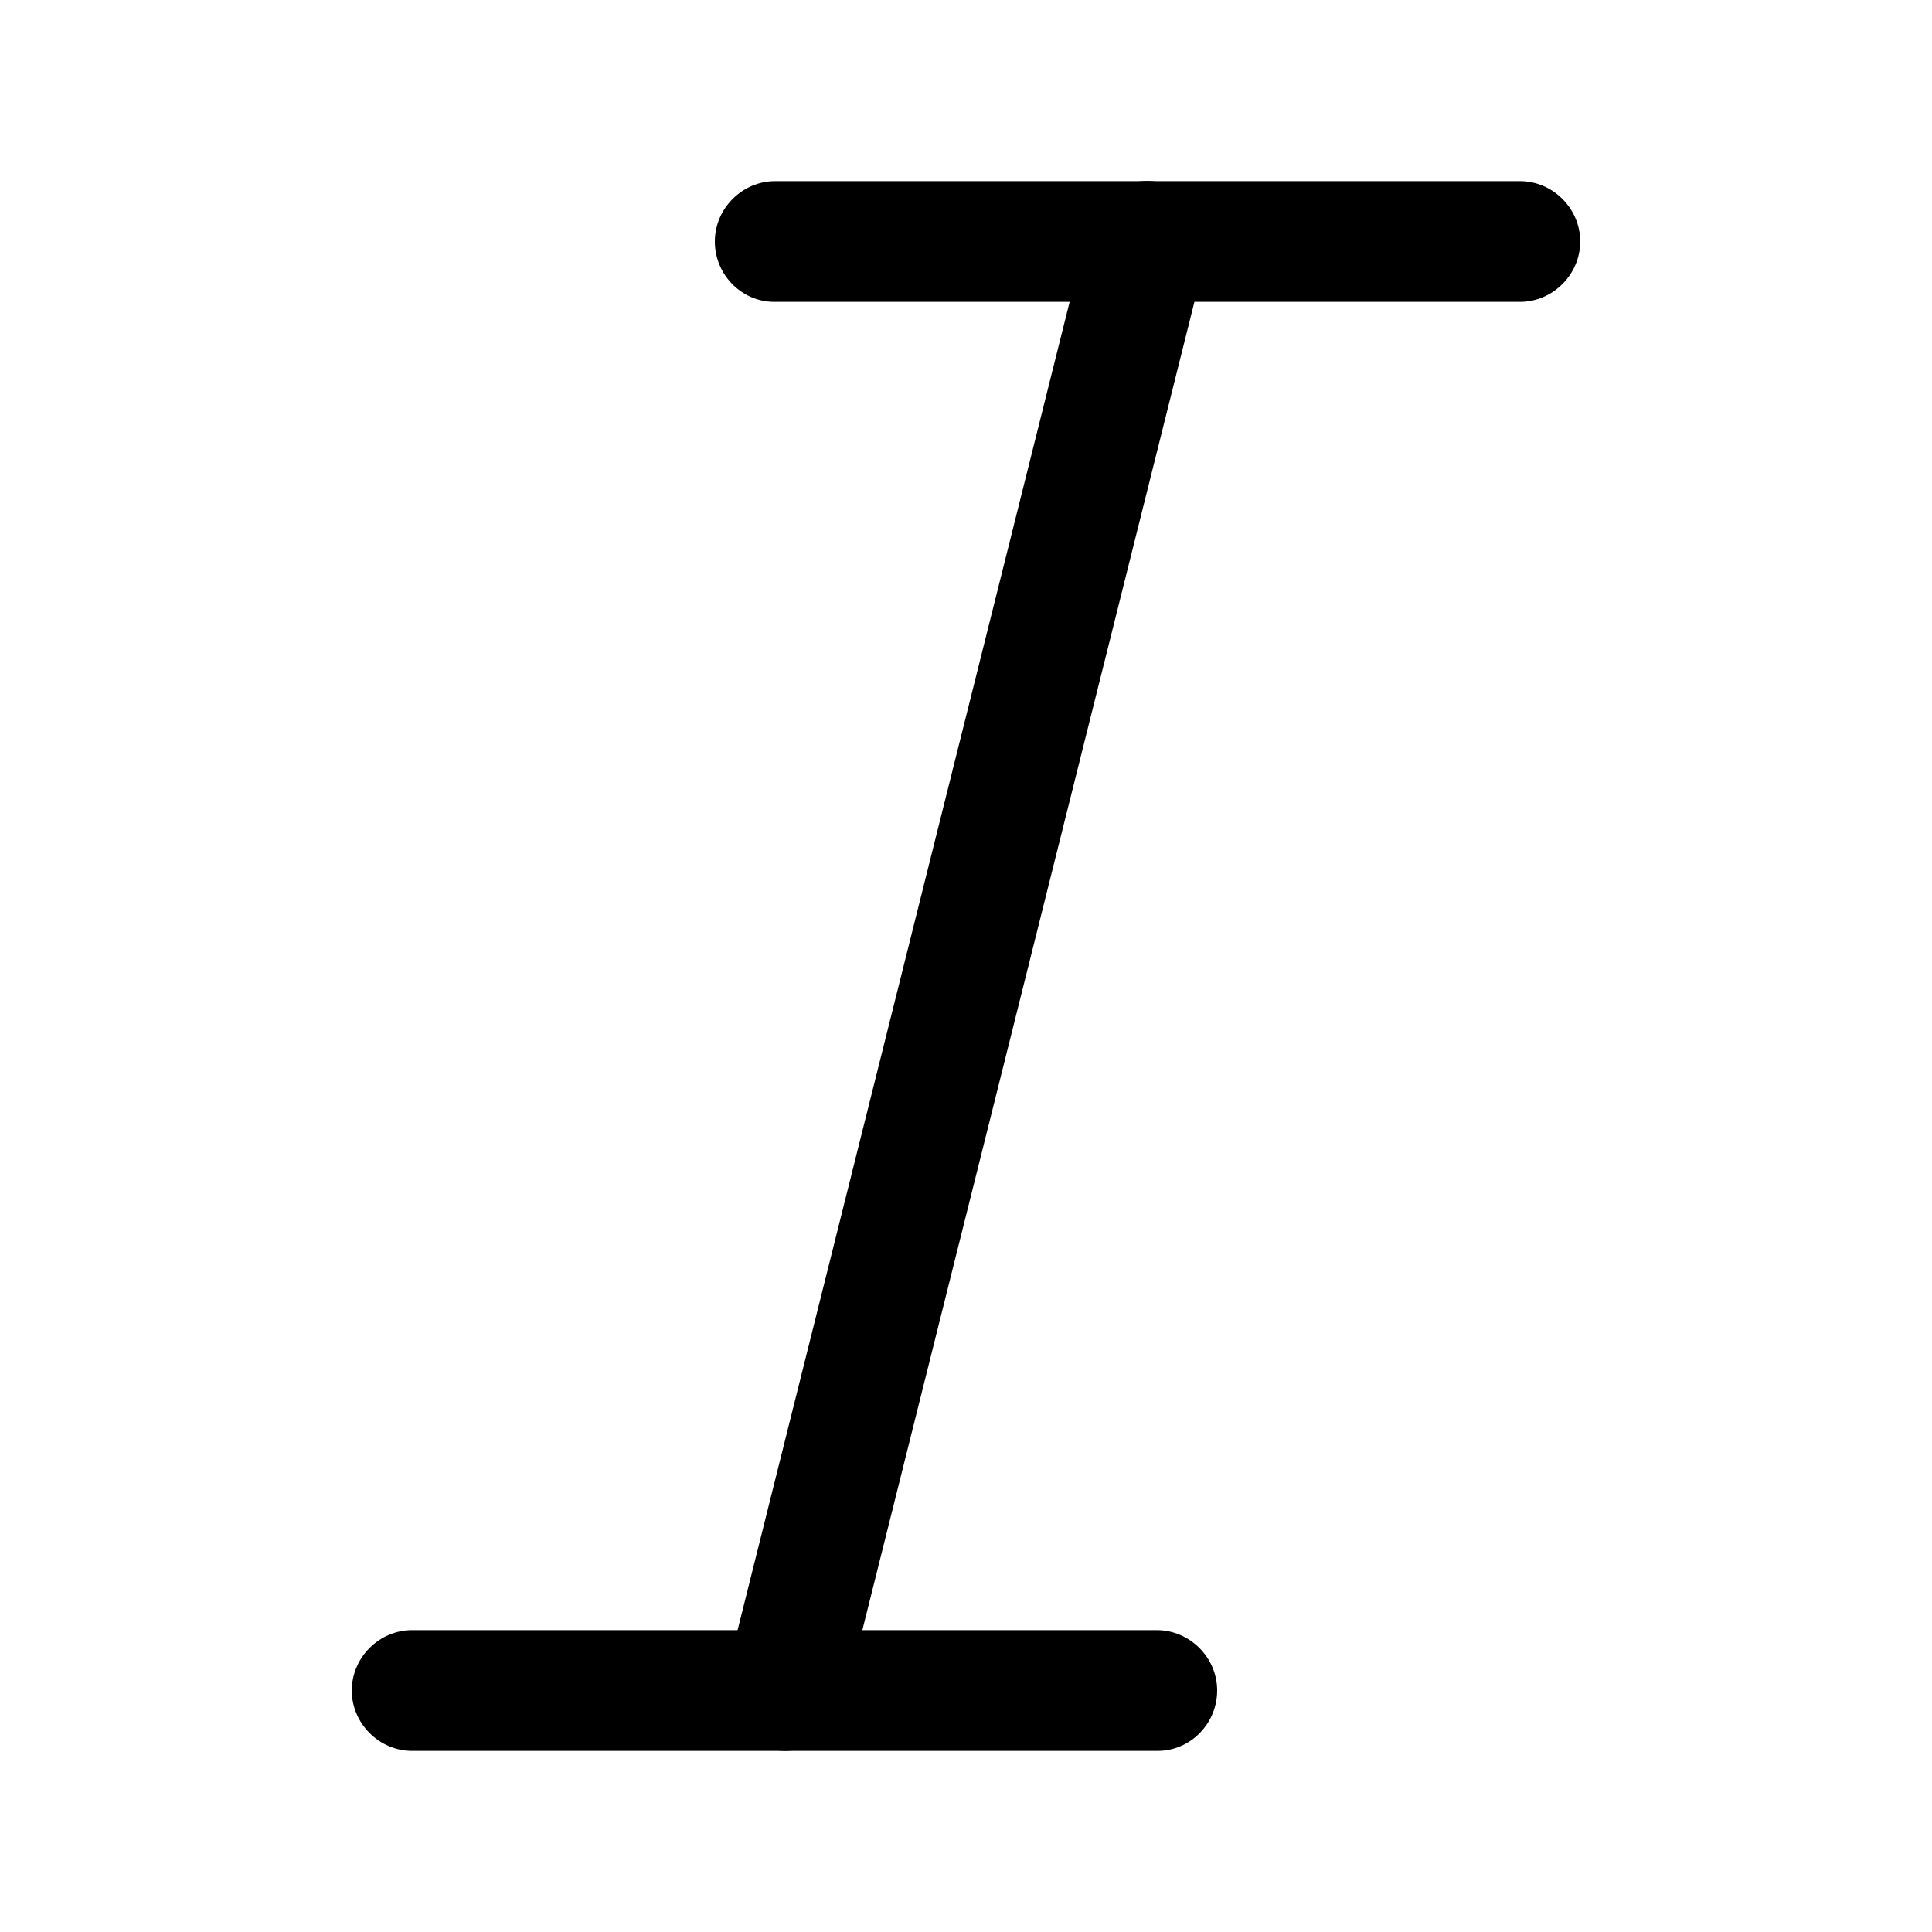 <svg xmlns="http://www.w3.org/2000/svg" viewBox="0 0 24 24" fill="currentColor" aria-hidden="true">
  <path d="M18.88 3.75H9.62c-.41 0-.74-.34-.74-.75s.34-.75.75-.75h9.25c.41 0 .75.34.75.75s-.34.75-.75.75zM14.38 21.75H5.12c-.41 0-.75-.34-.75-.75s.34-.75.75-.75h9.25c.41 0 .75.34.75.75s-.33.75-.74.75z"/>
  <path d="M9.75 21.75c-.06 0-.12-.01-.18-.02-.4-.1-.65-.51-.55-.91l4.5-18a.75.75 0 111.46.36l-4.5 18c-.09.34-.39.57-.73.57z"/>
</svg>
